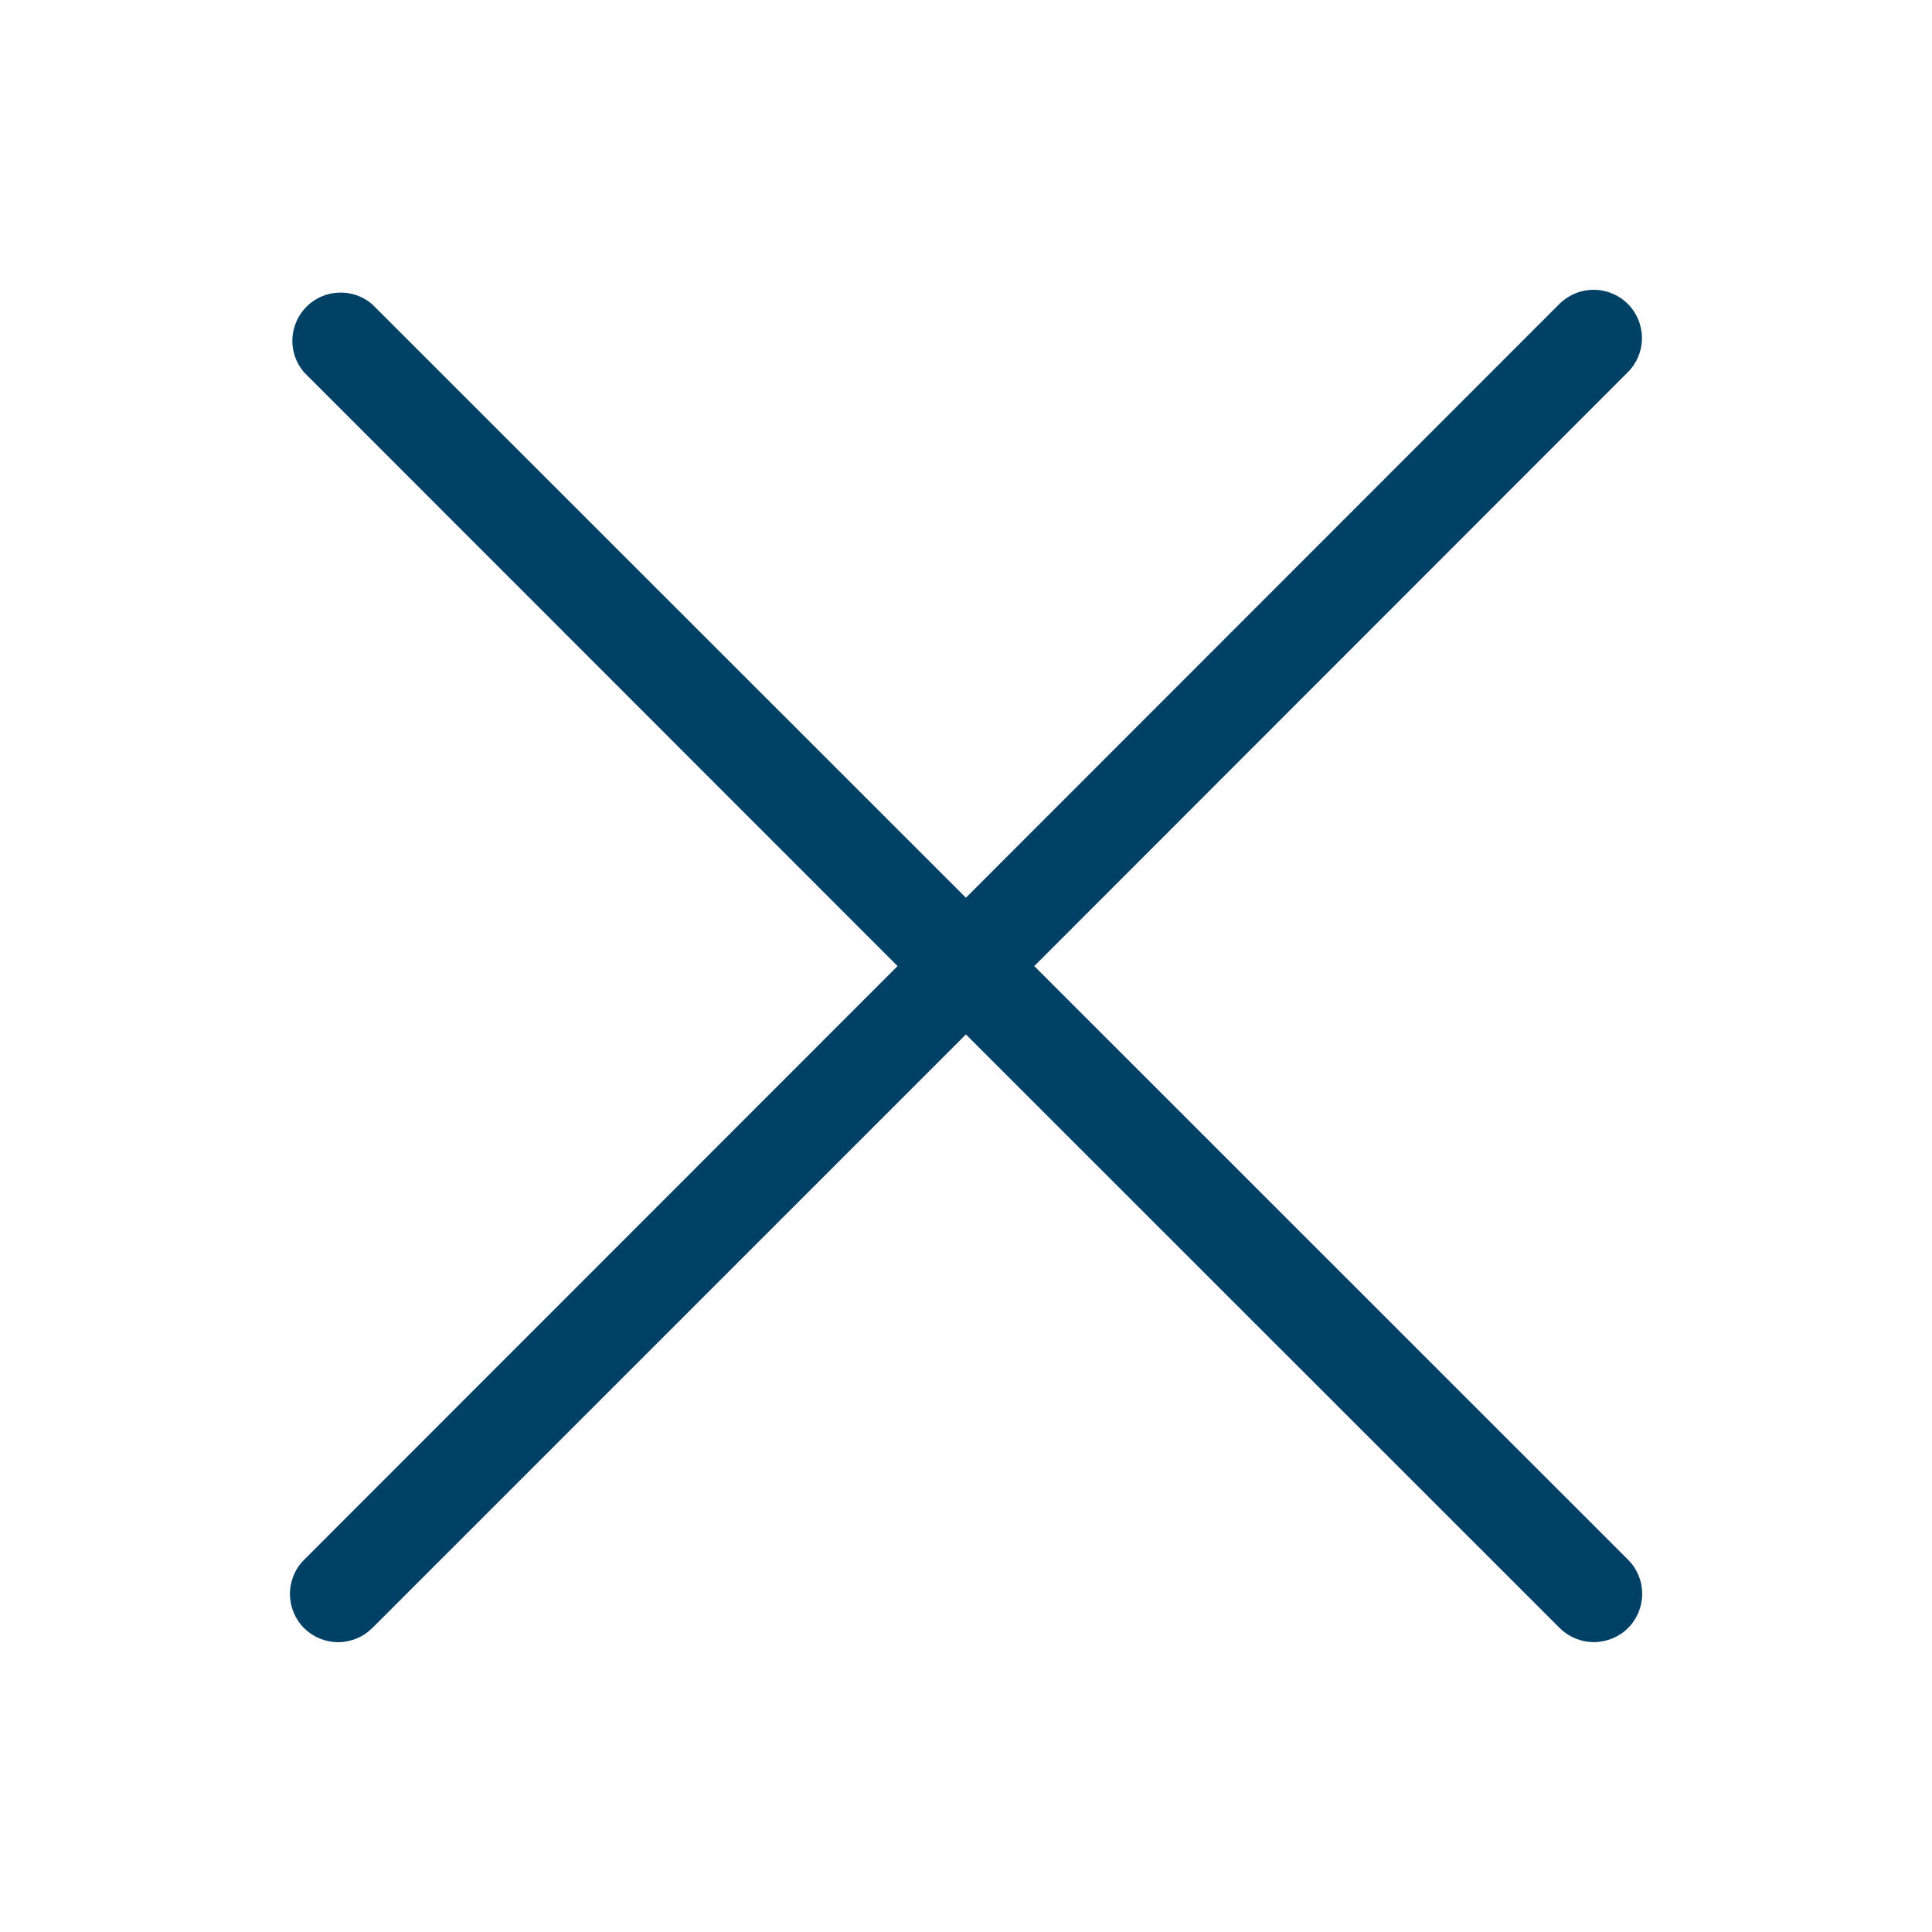 <svg width="24" height="24" viewBox="0 0 24 24" fill="none" xmlns="http://www.w3.org/2000/svg">
<path d="M3.776 20.224C3.832 20.279 3.898 20.324 3.971 20.354C4.044 20.384 4.122 20.4 4.201 20.4C4.279 20.4 4.357 20.384 4.43 20.354C4.503 20.324 4.569 20.279 4.625 20.224L11.999 12.85L19.375 20.224C19.488 20.336 19.64 20.399 19.8 20.399C19.959 20.399 20.112 20.336 20.224 20.224C20.337 20.111 20.4 19.958 20.4 19.799C20.4 19.64 20.337 19.487 20.224 19.375L12.848 12.001L20.221 4.624C20.334 4.512 20.397 4.359 20.397 4.2C20.397 4.041 20.334 3.888 20.221 3.775C20.109 3.663 19.956 3.6 19.797 3.6C19.637 3.6 19.485 3.663 19.372 3.775L11.999 11.152L4.622 3.778C4.507 3.68 4.36 3.629 4.209 3.635C4.058 3.64 3.914 3.703 3.807 3.81C3.701 3.917 3.638 4.06 3.632 4.211C3.626 4.362 3.678 4.51 3.776 4.624L11.15 12.001L3.776 19.378C3.664 19.49 3.602 19.642 3.602 19.801C3.602 19.959 3.664 20.111 3.776 20.224Z" fill="#004165"/>
</svg>
